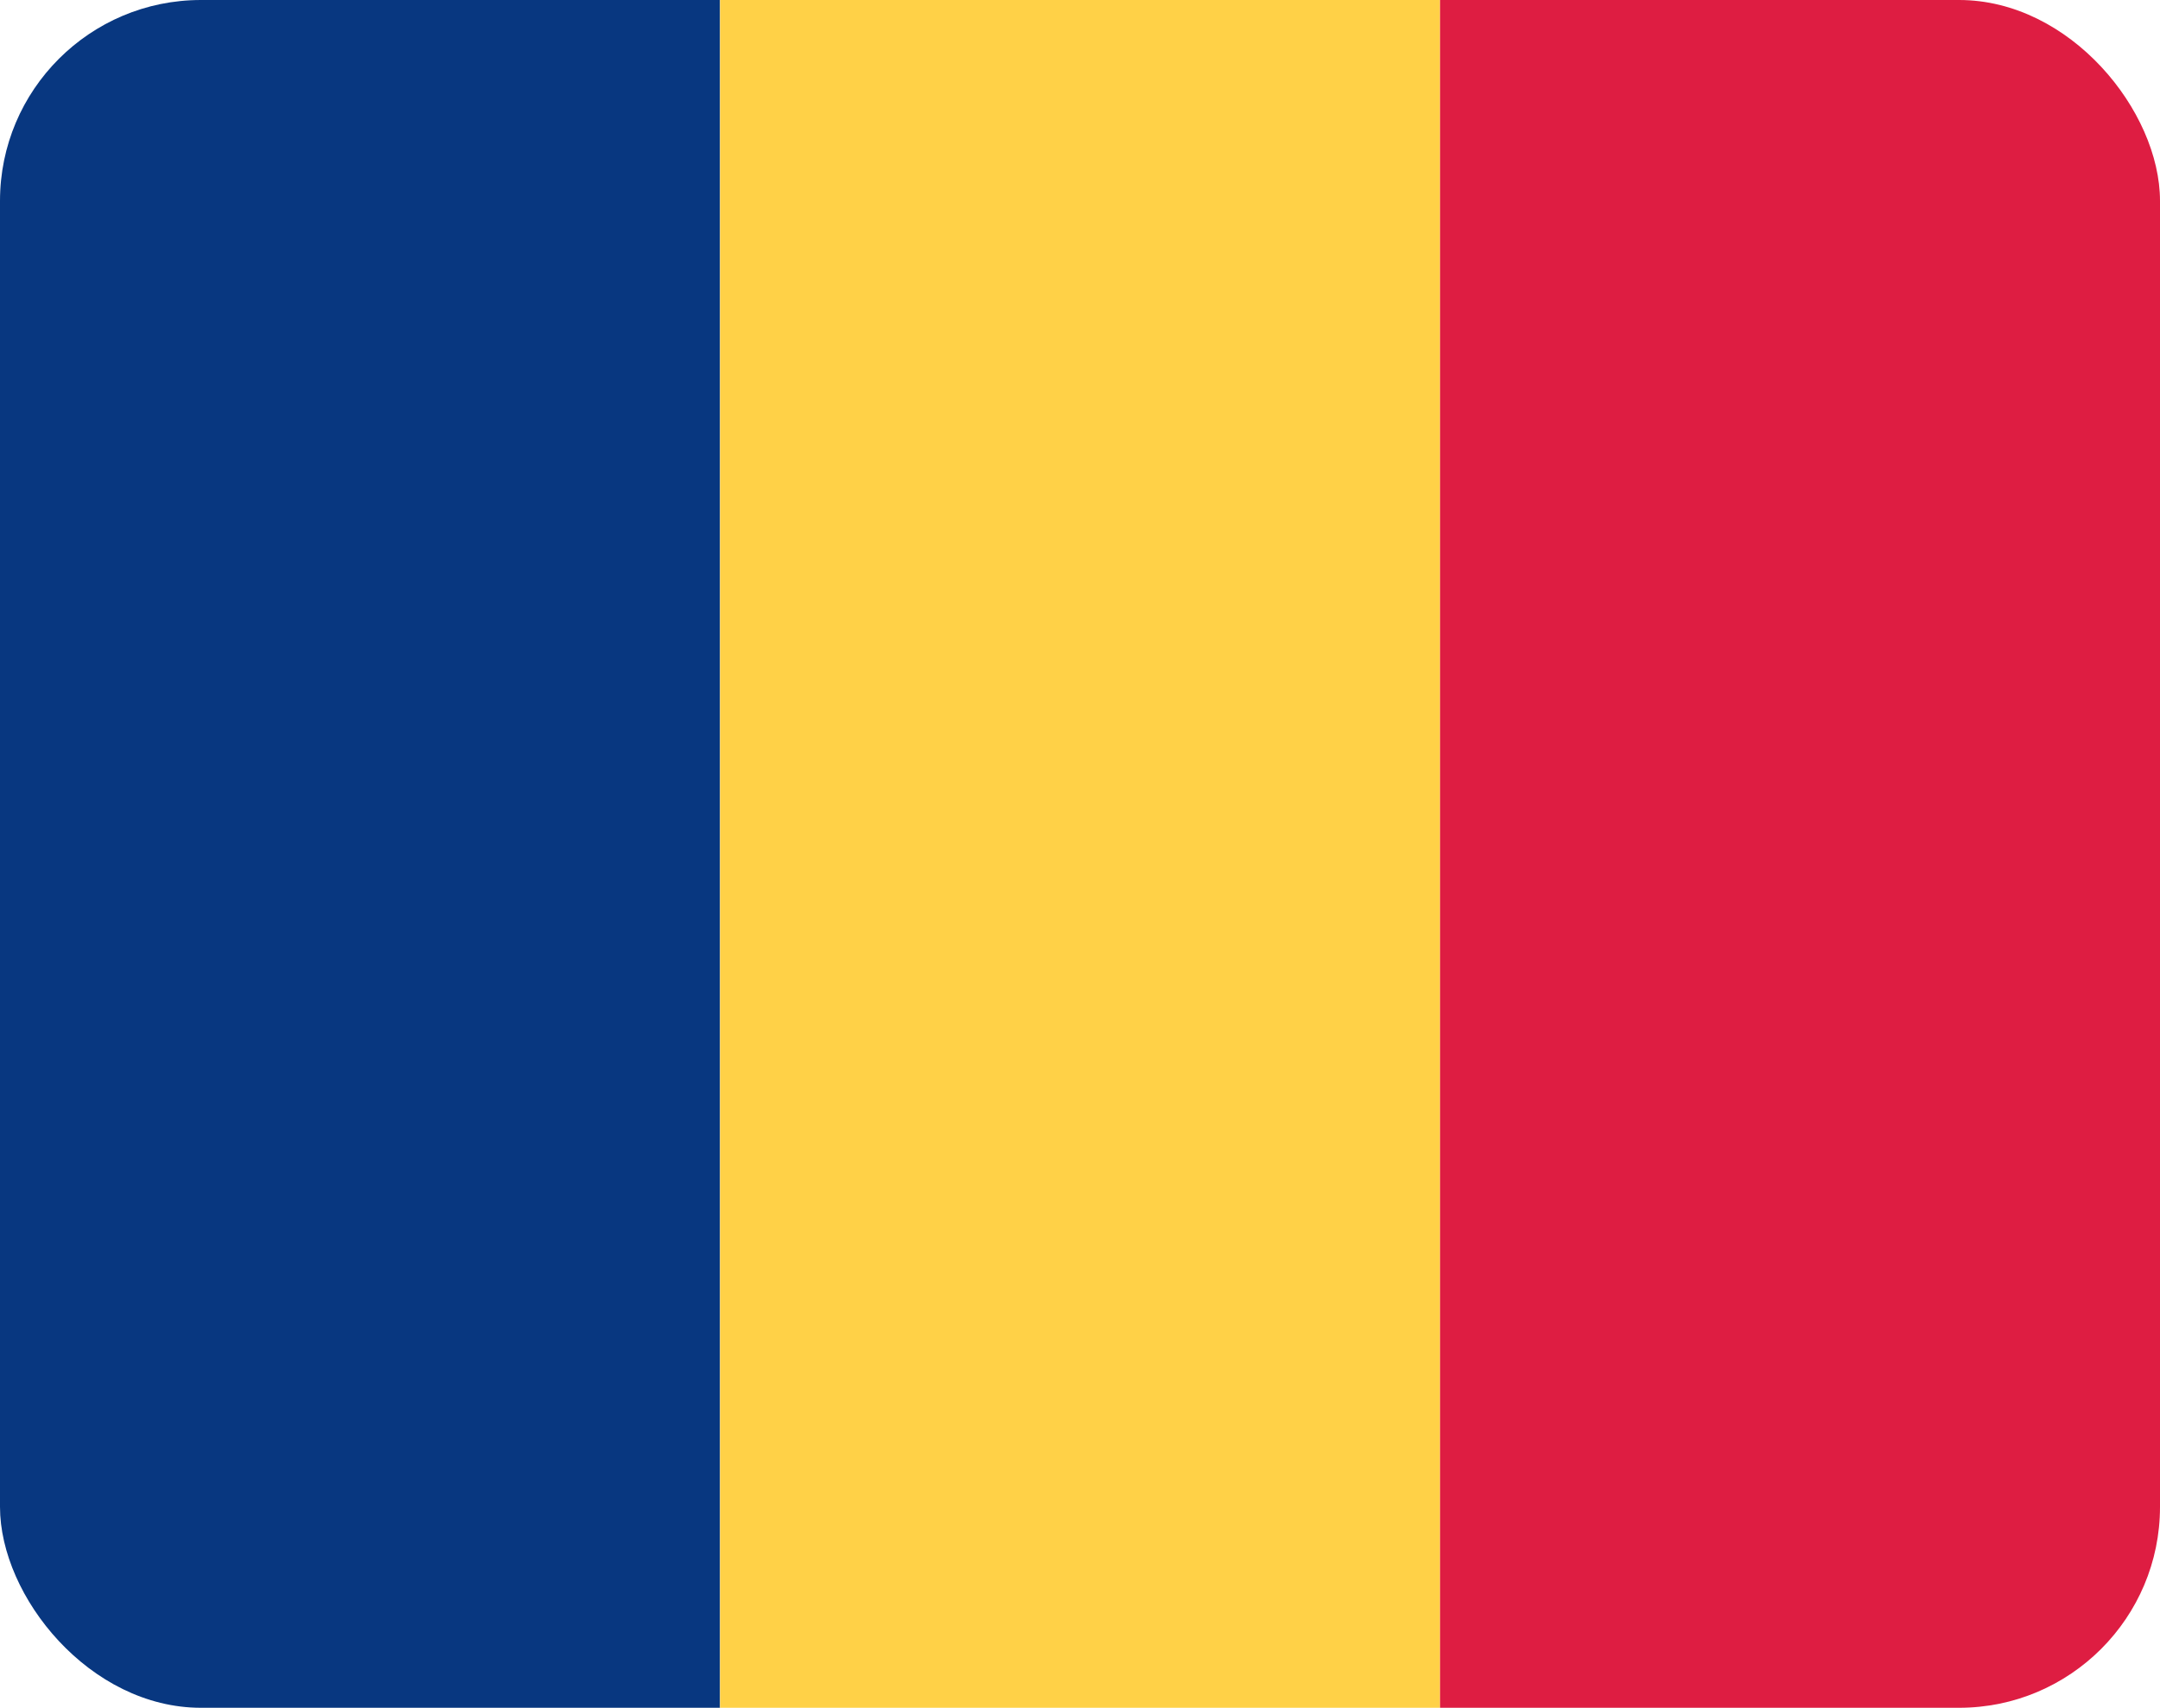 <svg width="43" height="34" viewBox="0 0 43 34" fill="none" xmlns="http://www.w3.org/2000/svg">
<g clip-path="url(#clip0_1385_23678)">
<path fill-rule="evenodd" clip-rule="evenodd" d="M0 34H14.333V0H0V34Z" fill="#083780"/>
<path fill-rule="evenodd" clip-rule="evenodd" d="M28.668 34H14.335V0H28.668V34Z" fill="#FFD147"/>
<path d="M43.001 0H28.668V34H43.001V0Z" fill="#DE1D42"/>
</g>
<defs>
<clipPath id="clip0_1385_23678">
<rect width="43" height="34" rx="4" fill="white"/>
</clipPath>
</defs>
</svg>
